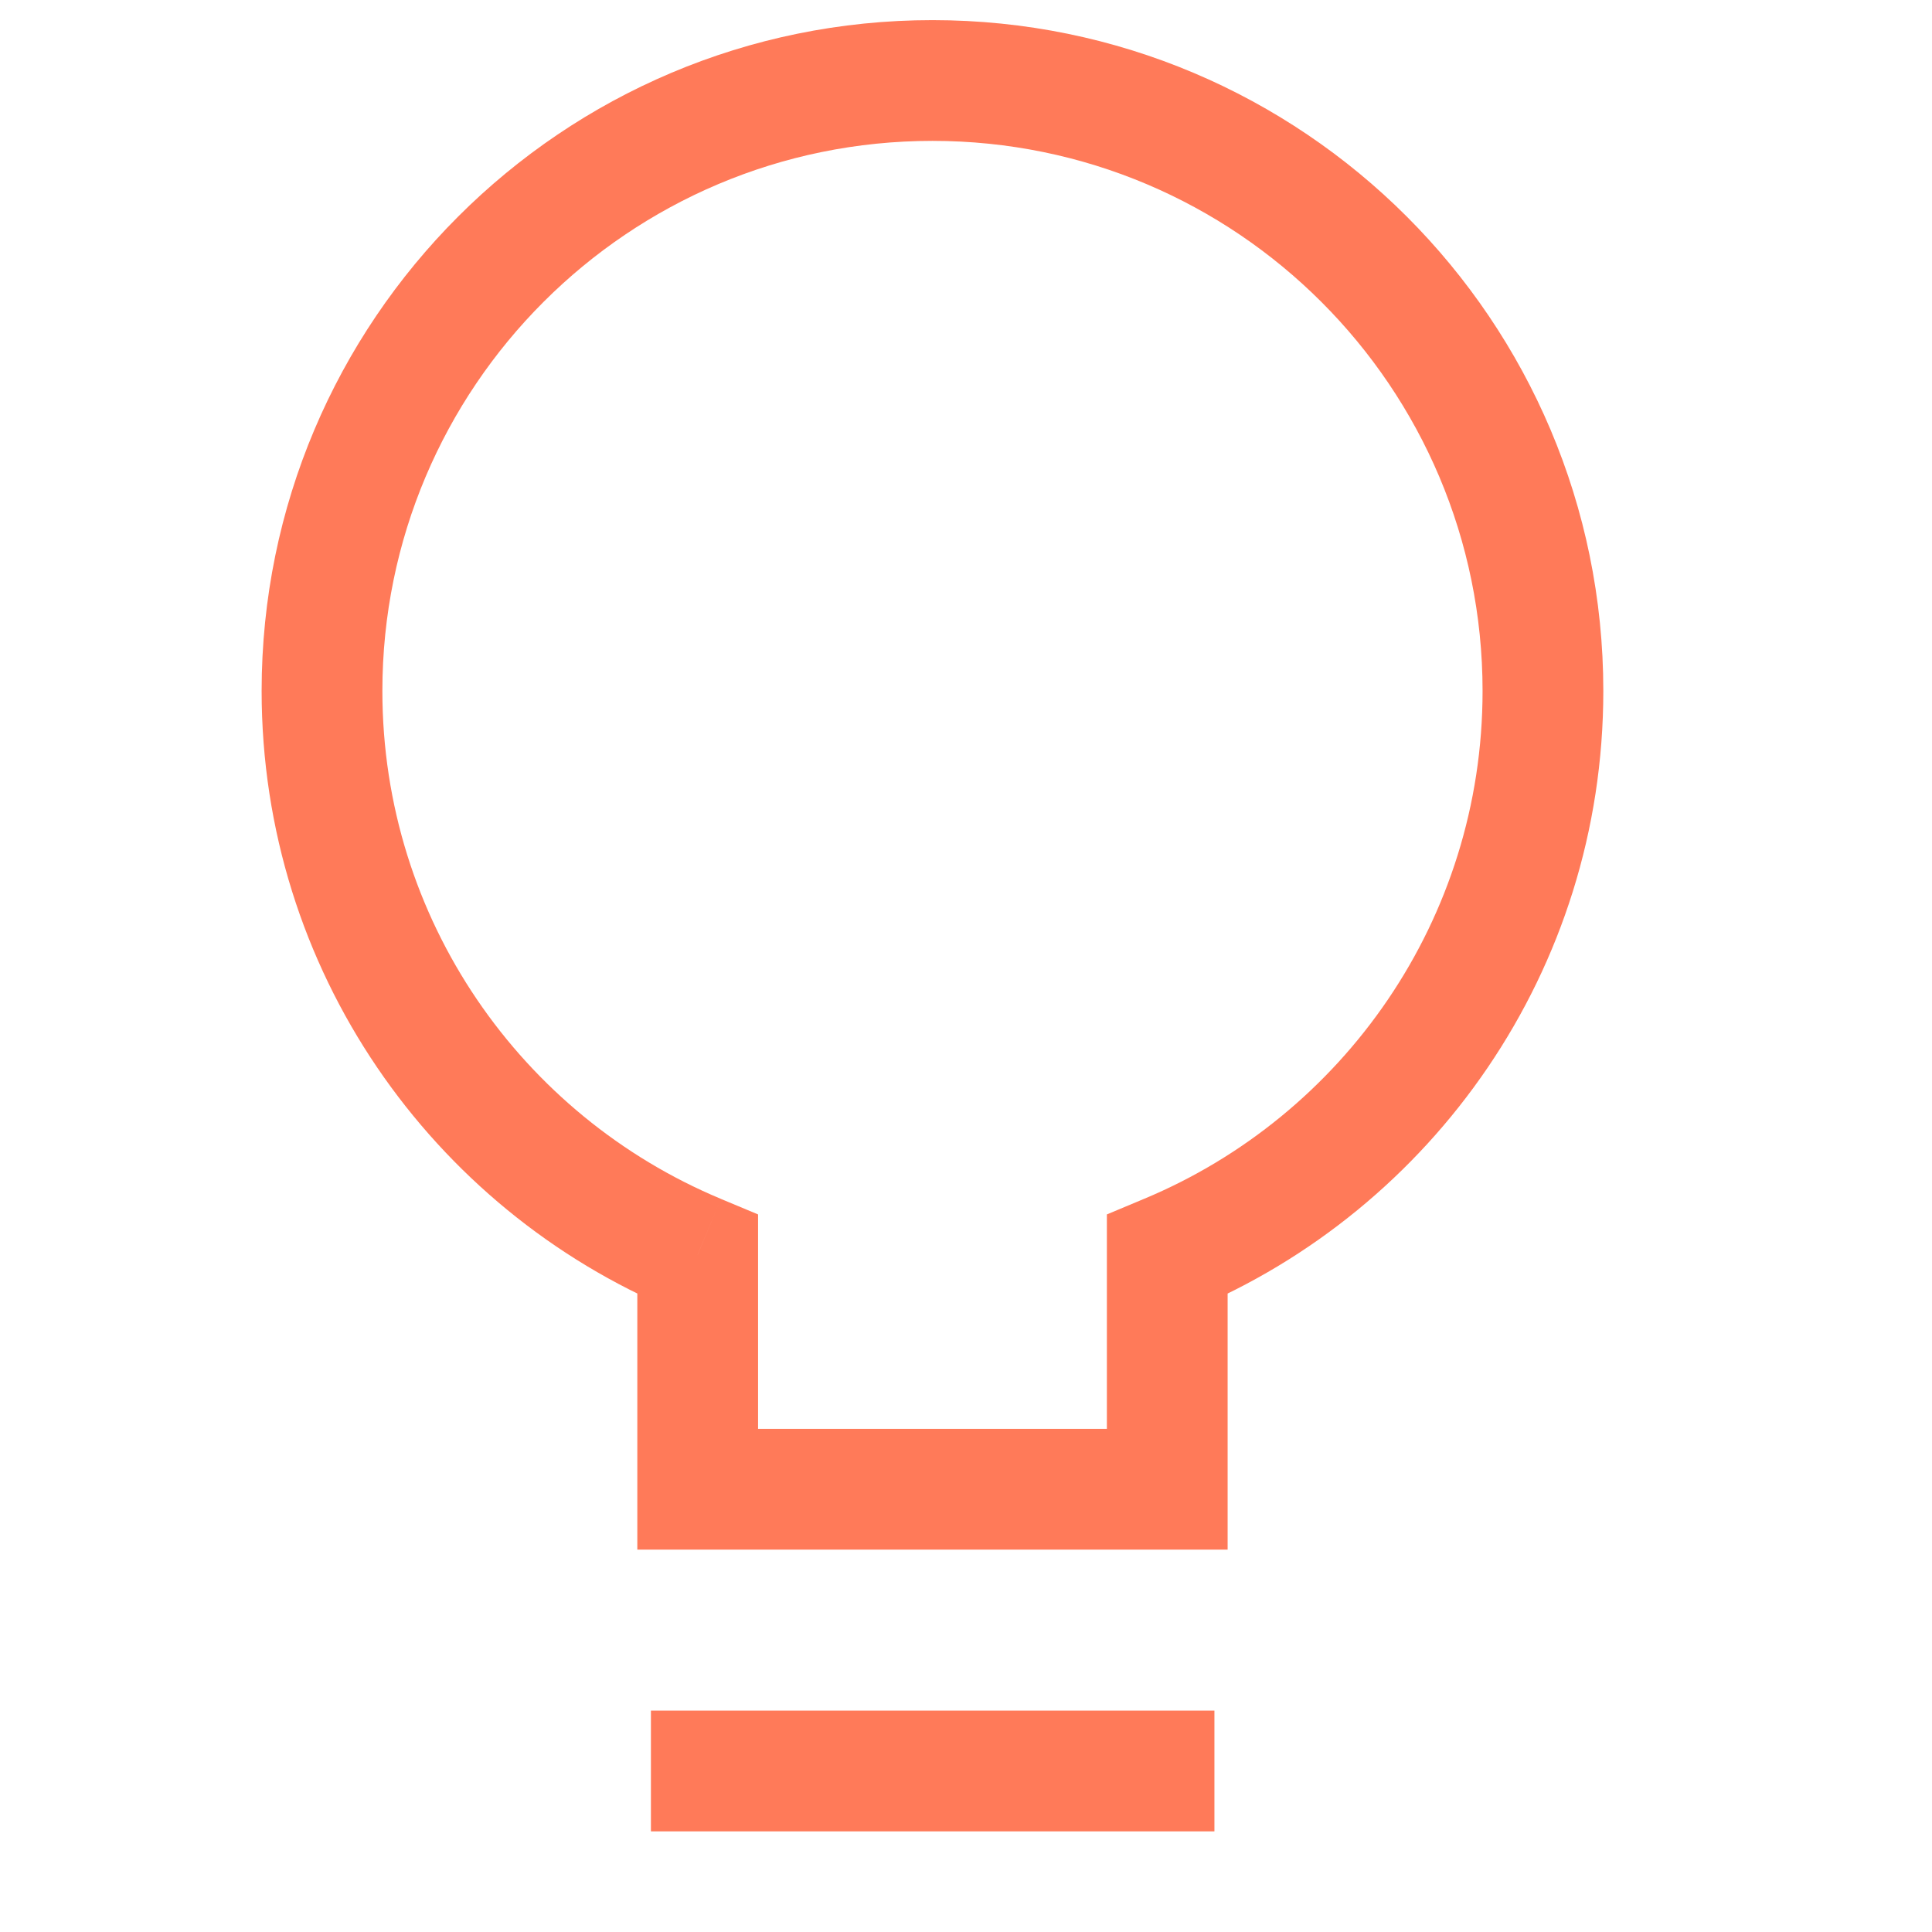 <svg width="24" height="24" viewBox="0 0 24 24" fill="none" xmlns="http://www.w3.org/2000/svg">
<path d="M14.5 15.585L14.211 14.893L13.75 15.086V15.585H14.5ZM8.662 15.583L8.951 14.891L8.951 14.891L8.662 15.583ZM8.667 15.585H9.417V15.086L8.955 14.893L8.667 15.585ZM8.667 18.5H7.917V19.25H8.667V18.5ZM14.5 18.5V19.25H15.25V18.5H14.5ZM18.417 8.583C18.417 11.425 16.682 13.863 14.211 14.893L14.789 16.278C17.799 15.023 19.917 12.051 19.917 8.583H18.417ZM11.583 1.75C15.357 1.75 18.417 4.809 18.417 8.583H19.917C19.917 3.981 16.186 0.25 11.583 0.25V1.75ZM4.75 8.583C4.75 4.809 7.809 1.75 11.583 1.75V0.25C6.981 0.25 3.25 3.981 3.25 8.583H4.75ZM8.951 14.891C6.482 13.86 4.75 11.423 4.75 8.583H3.25C3.25 12.049 5.365 15.019 8.372 16.275L8.951 14.891ZM8.955 14.893C8.954 14.893 8.952 14.892 8.951 14.891L8.372 16.275C8.374 16.276 8.376 16.277 8.378 16.278L8.955 14.893ZM9.417 18.5V15.585H7.917V18.5H9.417ZM14.5 17.75H8.667V19.25H14.5V17.75ZM13.75 15.585V18.5H15.25V15.585H13.75Z" fill="#FF7A59"/>
<path d="M8.086 22H15.086" stroke="#FF7A59" stroke-width="1.5"/>
</svg>
